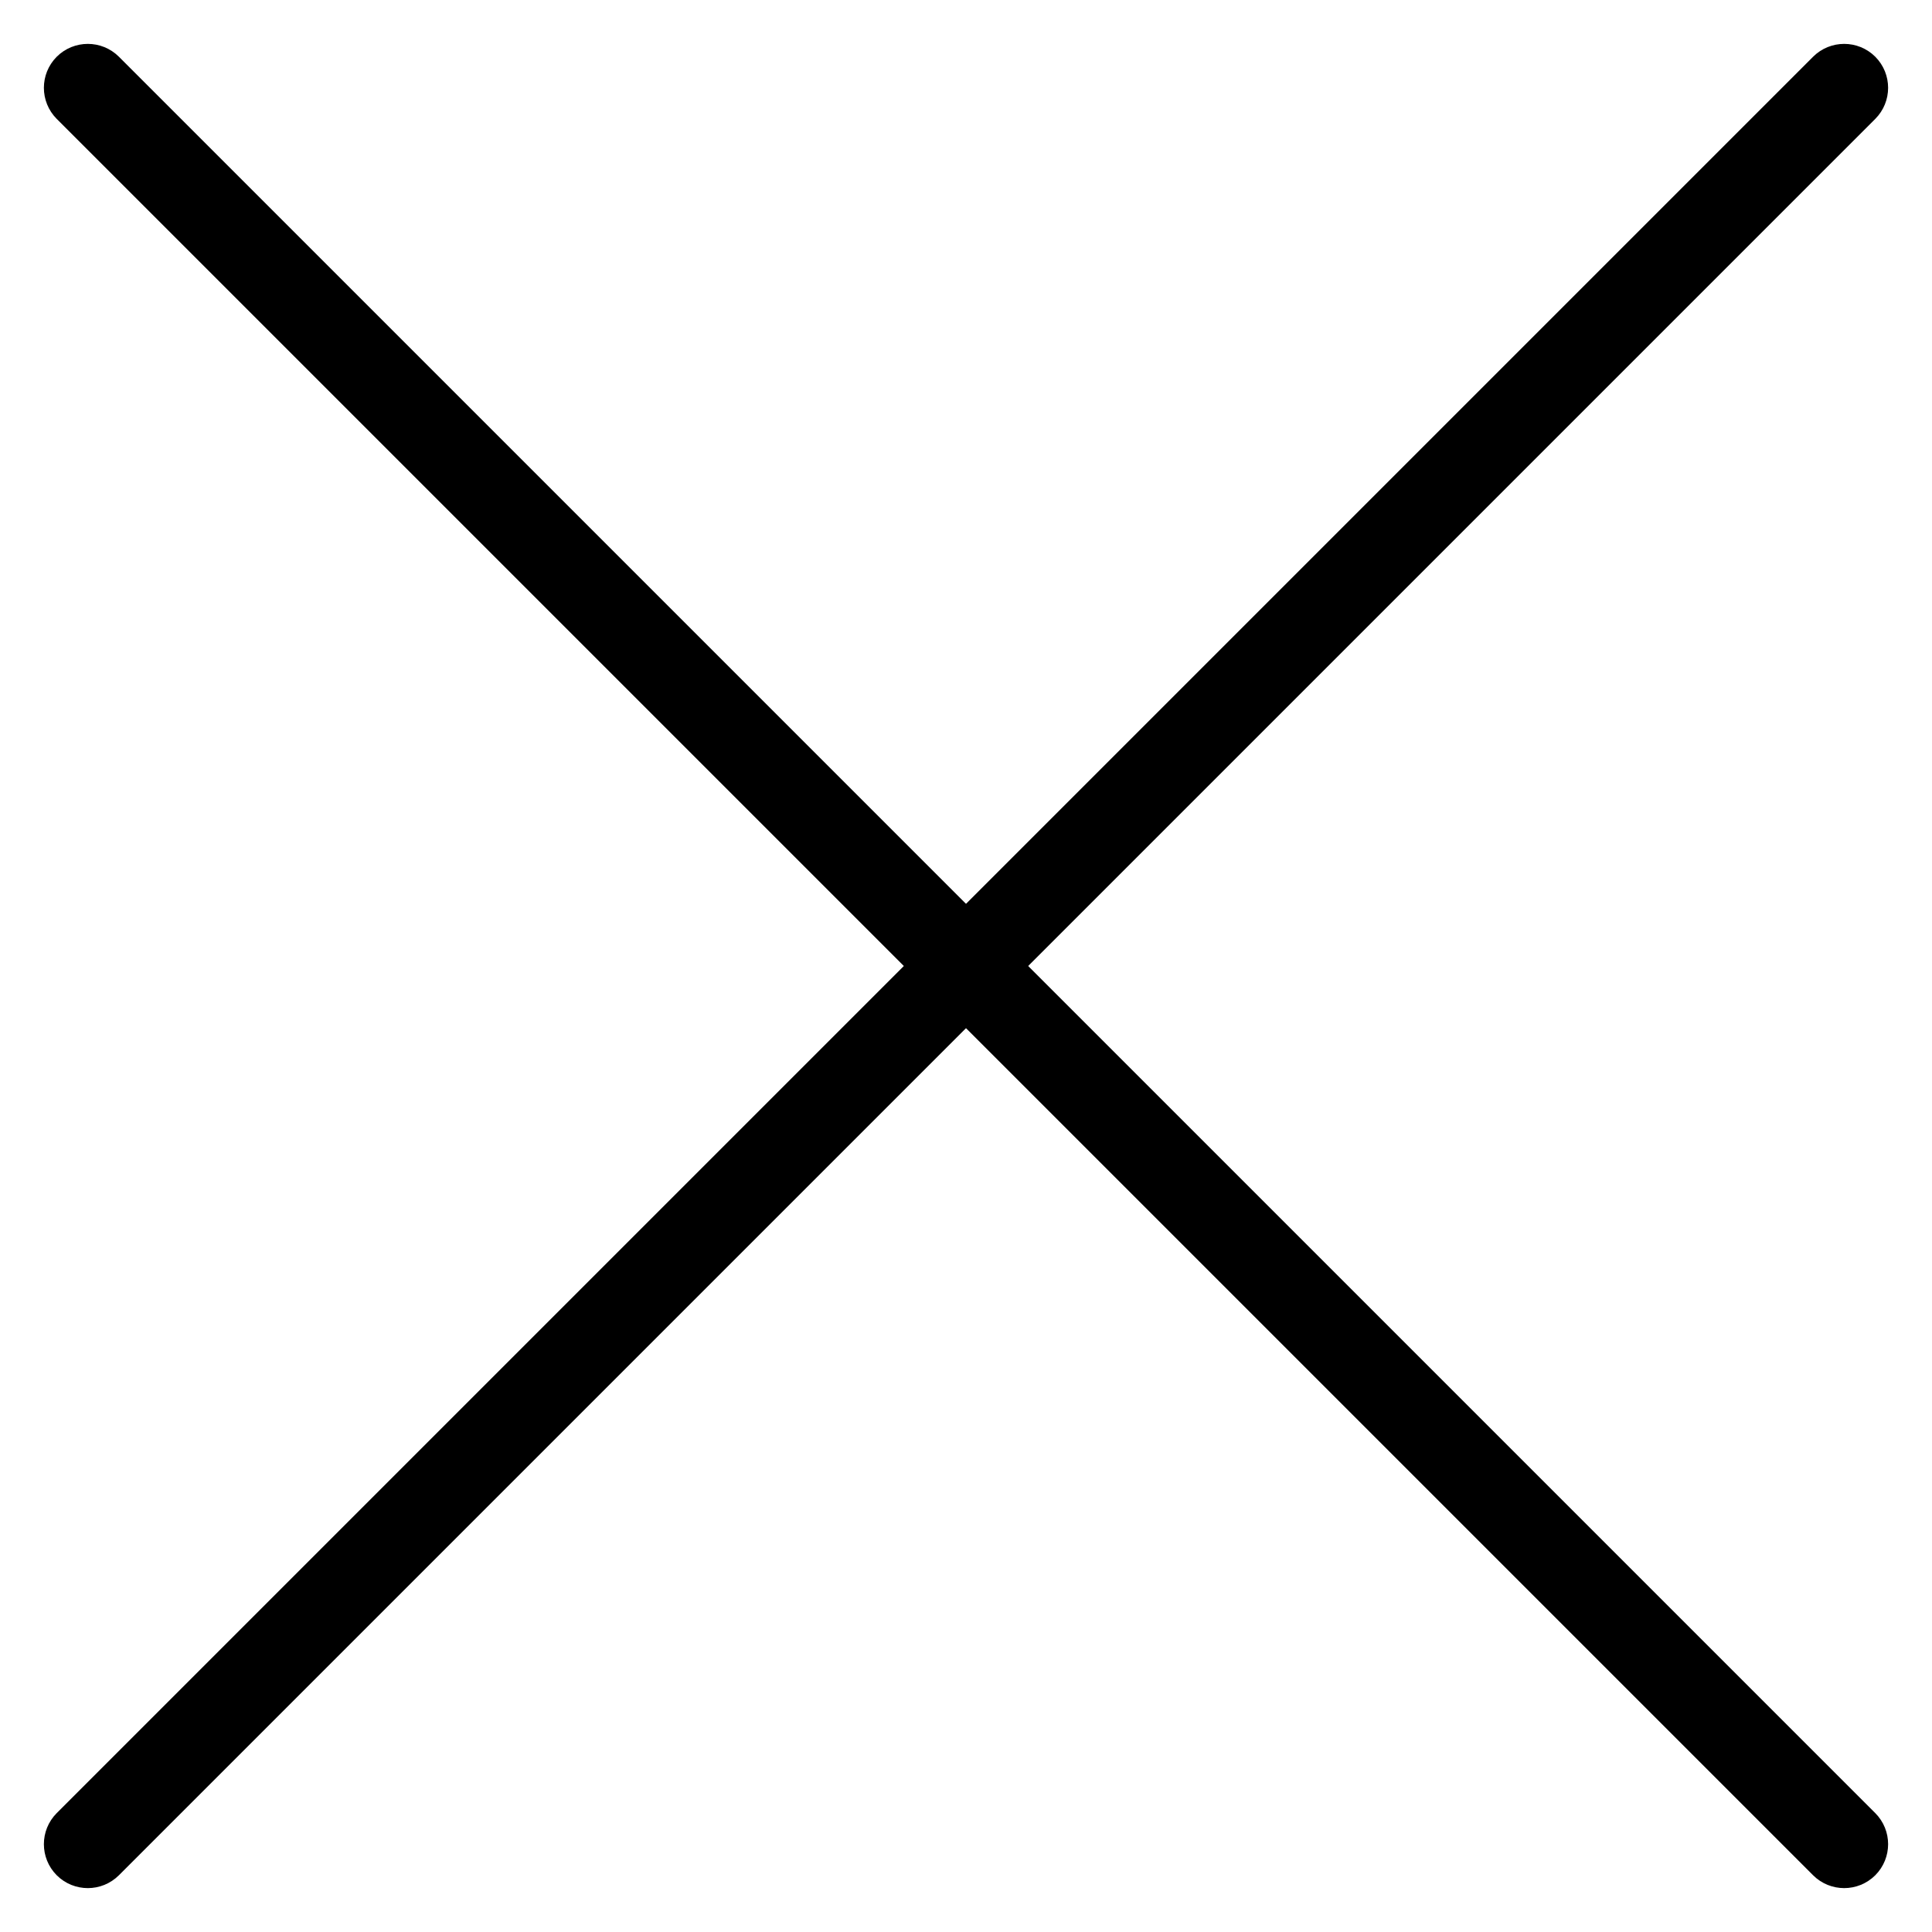 <svg width="22" height="22" viewBox="0 0 22 22" fill="none" xmlns="http://www.w3.org/2000/svg">
<path fill-rule="evenodd" clip-rule="evenodd" d="M0.646 0.646C0.842 0.451 1.158 0.451 1.354 0.646L21.354 20.646C21.549 20.842 21.549 21.158 21.354 21.354C21.158 21.549 20.842 21.549 20.646 21.354L0.646 1.354C0.451 1.158 0.451 0.842 0.646 0.646Z" fill="black"/>
<path fill-rule="evenodd" clip-rule="evenodd" d="M21.354 0.646C21.549 0.842 21.549 1.158 21.354 1.354L1.354 21.354C1.158 21.549 0.842 21.549 0.646 21.354C0.451 21.158 0.451 20.842 0.646 20.646L20.646 0.646C20.842 0.451 21.158 0.451 21.354 0.646Z" fill="black"/>
</svg>
